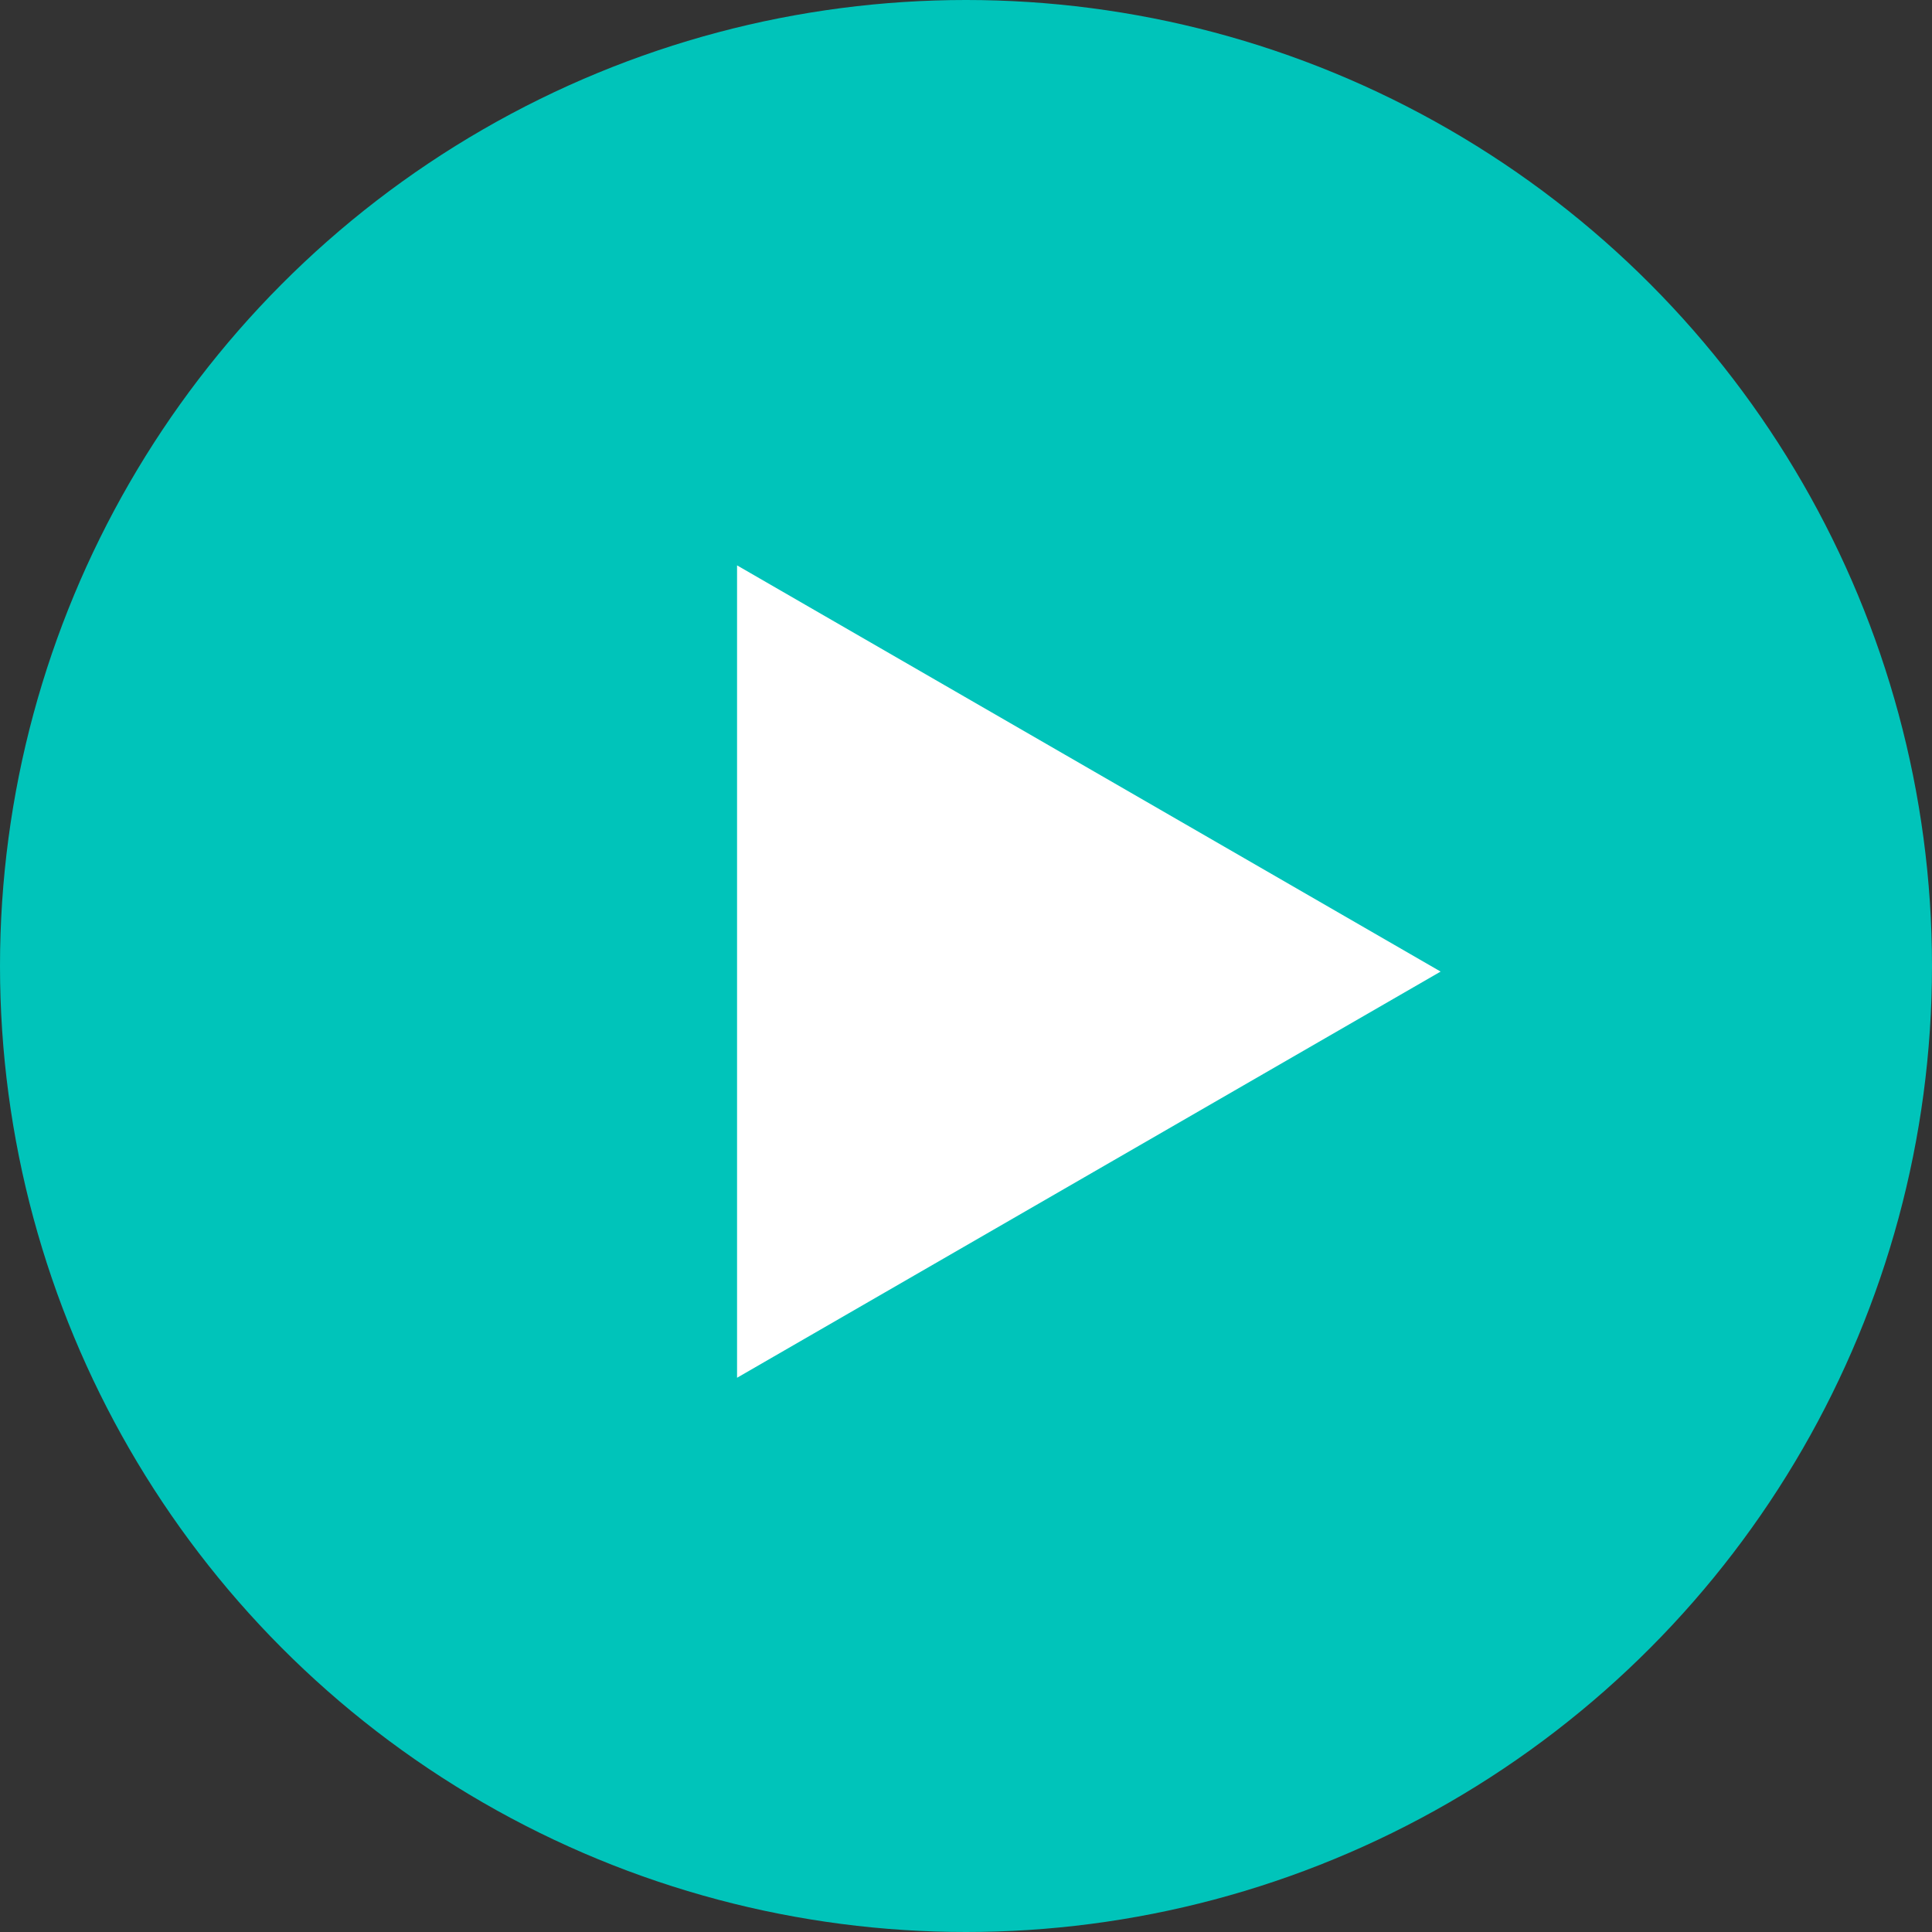 <svg width="80" height="80" viewBox="0 0 80 80" fill="none" xmlns="http://www.w3.org/2000/svg">
<rect x="0" y="0" width="80" height="80" fill="#333333" stroke="none"/>
<circle cx="40" cy="40" r="40" fill="#00C4BA"/>
<path d="M59.653 40.231L30.52 57.05L30.52 23.411L59.653 40.231Z" fill="white"/>
</svg>
